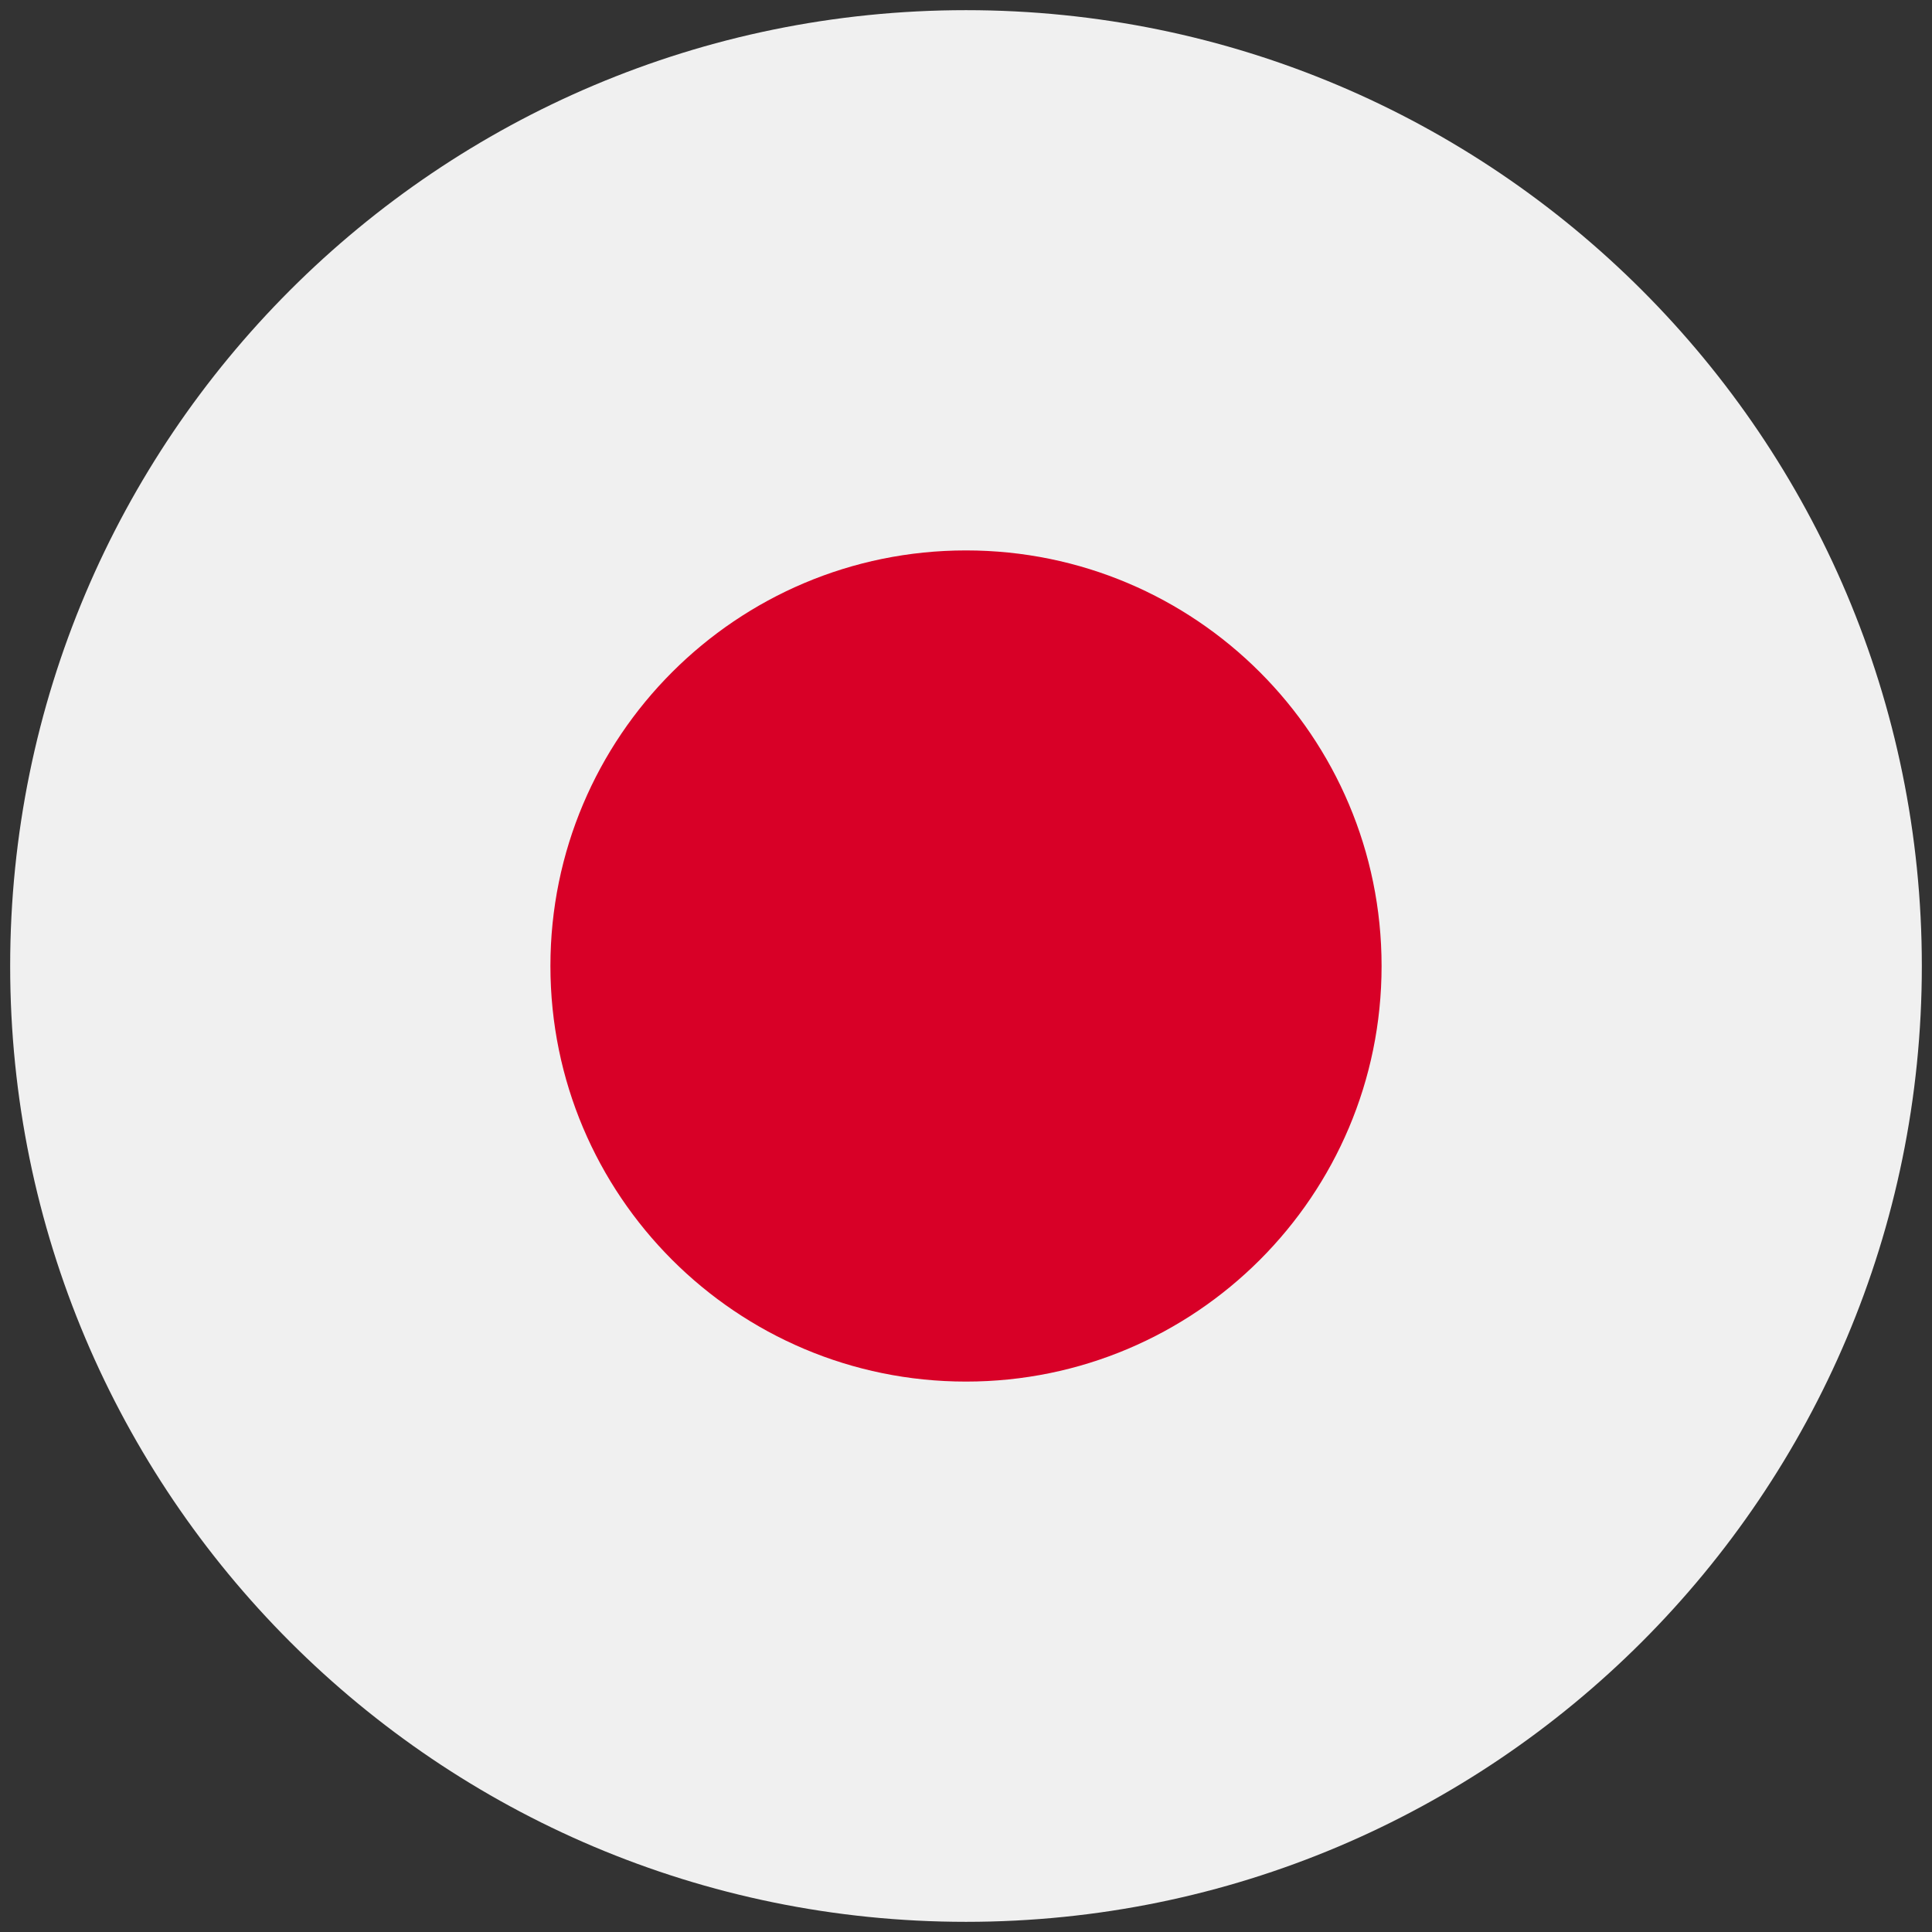 <svg width="95" height="95" viewBox="0 0 95 95" fill="none" xmlns="http://www.w3.org/2000/svg">
<rect x="0" y="0" width="95" height="95" fill="#333333" stroke="none"/>
<g clip-path="url(#clip0_7481_13472)">
<path d="M47.5 94.5C73.457 94.5 94.5 73.457 94.5 47.5C94.5 21.543 73.457 0.5 47.5 0.5C21.543 0.5 0.5 21.543 0.5 47.5C0.5 73.457 21.543 94.5 47.5 94.5Z" fill="#F0F0F0"/>
<path d="M47.5 67.935C58.786 67.935 67.935 58.786 67.935 47.5C67.935 36.214 58.786 27.065 47.5 27.065C36.214 27.065 27.065 36.214 27.065 47.5C27.065 58.786 36.214 67.935 47.5 67.935Z" fill="#D80027"/>
</g>
<defs>
<clipPath id="clip0_7481_13472">
<rect width="94" height="94" fill="white" transform="translate(0.5 0.5)"/>
</clipPath>
</defs>
</svg>
